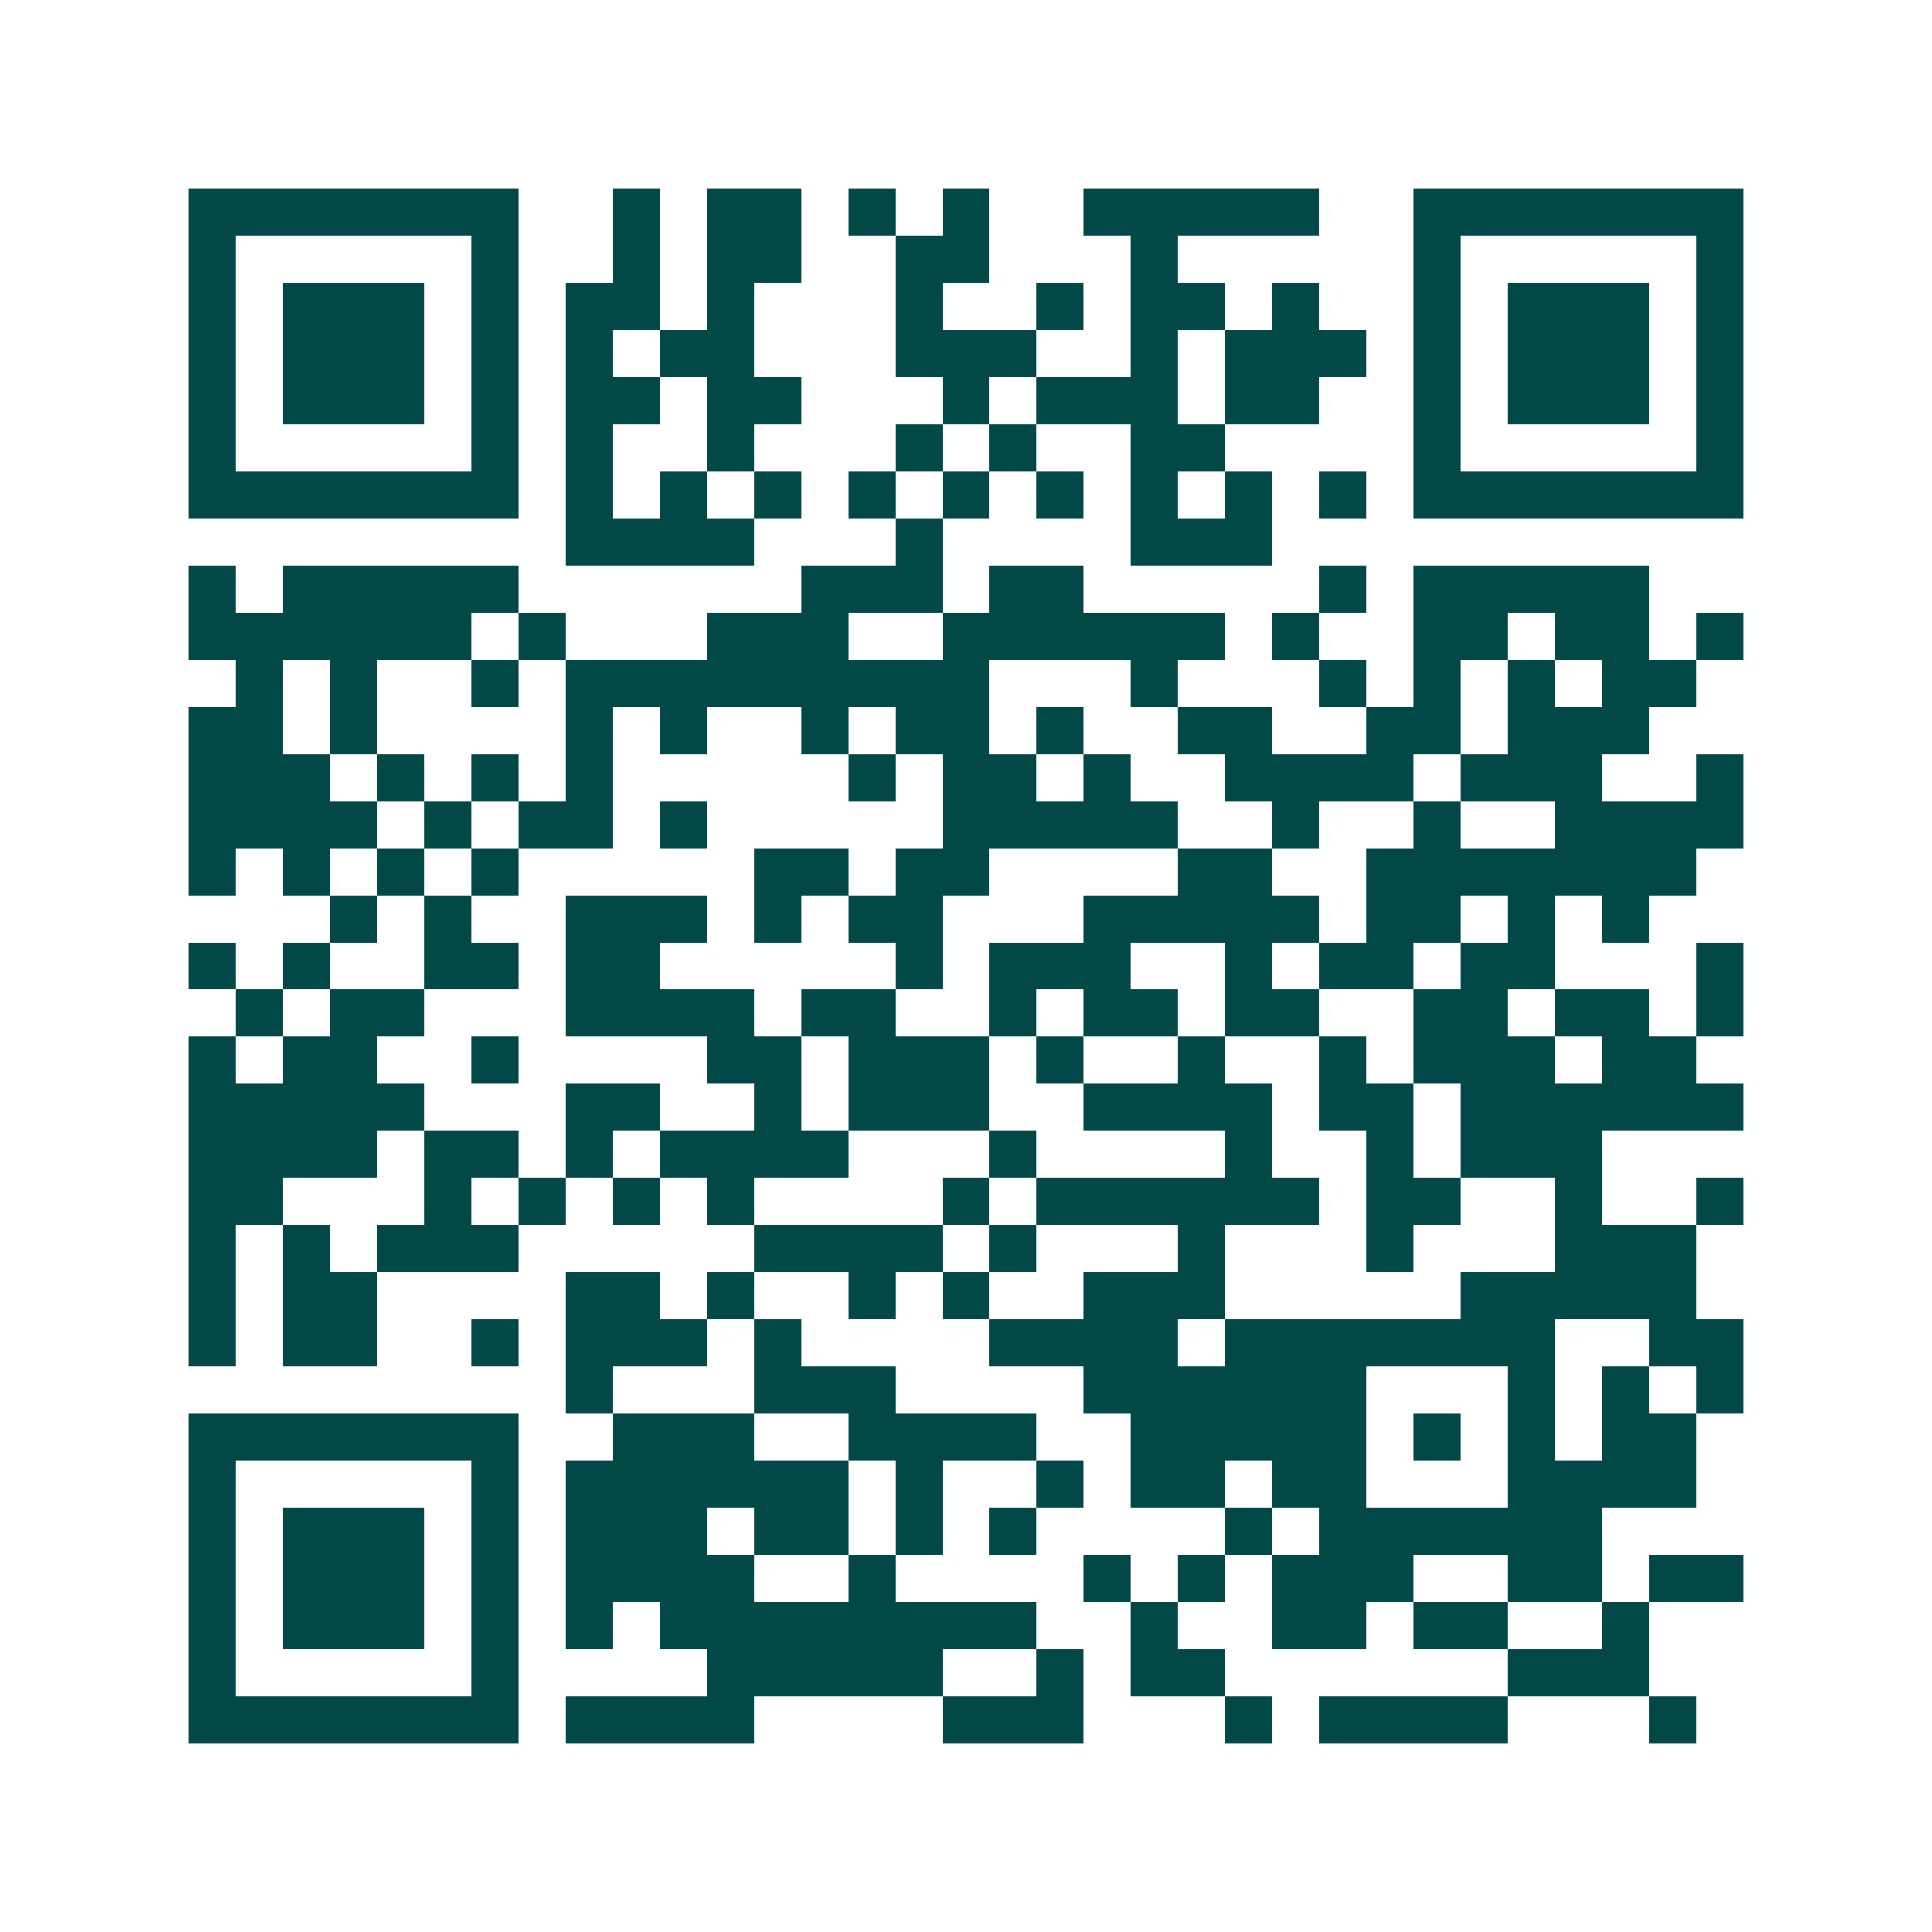 <svg xmlns="http://www.w3.org/2000/svg" width="200" height="200" viewBox="0 0 41 41" shape-rendering="crispEdges"><path fill="#ffffff" d="M0 0h41v41H0z"/><path stroke="#014847" d="M4 4.5h7m2 0h1m1 0h2m1 0h1m1 0h1m2 0h5m2 0h7M4 5.5h1m5 0h1m2 0h1m1 0h2m2 0h2m3 0h1m5 0h1m5 0h1M4 6.5h1m1 0h3m1 0h1m1 0h2m1 0h1m3 0h1m2 0h1m1 0h2m1 0h1m2 0h1m1 0h3m1 0h1M4 7.5h1m1 0h3m1 0h1m1 0h1m1 0h2m3 0h3m2 0h1m1 0h3m1 0h1m1 0h3m1 0h1M4 8.5h1m1 0h3m1 0h1m1 0h2m1 0h2m3 0h1m1 0h3m1 0h2m2 0h1m1 0h3m1 0h1M4 9.5h1m5 0h1m1 0h1m2 0h1m3 0h1m1 0h1m2 0h2m4 0h1m5 0h1M4 10.5h7m1 0h1m1 0h1m1 0h1m1 0h1m1 0h1m1 0h1m1 0h1m1 0h1m1 0h1m1 0h7M12 11.5h4m3 0h1m4 0h3M4 12.5h1m1 0h5m6 0h3m1 0h2m5 0h1m1 0h5M4 13.5h6m1 0h1m3 0h3m2 0h6m1 0h1m2 0h2m1 0h2m1 0h1M5 14.5h1m1 0h1m2 0h1m1 0h9m3 0h1m3 0h1m1 0h1m1 0h1m1 0h2M4 15.5h2m1 0h1m4 0h1m1 0h1m2 0h1m1 0h2m1 0h1m2 0h2m2 0h2m1 0h3M4 16.5h3m1 0h1m1 0h1m1 0h1m5 0h1m1 0h2m1 0h1m2 0h4m1 0h3m2 0h1M4 17.5h4m1 0h1m1 0h2m1 0h1m5 0h5m2 0h1m2 0h1m2 0h4M4 18.5h1m1 0h1m1 0h1m1 0h1m5 0h2m1 0h2m4 0h2m2 0h7M7 19.5h1m1 0h1m2 0h3m1 0h1m1 0h2m3 0h5m1 0h2m1 0h1m1 0h1M4 20.5h1m1 0h1m2 0h2m1 0h2m5 0h1m1 0h3m2 0h1m1 0h2m1 0h2m3 0h1M5 21.5h1m1 0h2m3 0h4m1 0h2m2 0h1m1 0h2m1 0h2m2 0h2m1 0h2m1 0h1M4 22.5h1m1 0h2m2 0h1m4 0h2m1 0h3m1 0h1m2 0h1m2 0h1m1 0h3m1 0h2M4 23.5h5m3 0h2m2 0h1m1 0h3m2 0h4m1 0h2m1 0h6M4 24.5h4m1 0h2m1 0h1m1 0h4m3 0h1m4 0h1m2 0h1m1 0h3M4 25.5h2m3 0h1m1 0h1m1 0h1m1 0h1m4 0h1m1 0h6m1 0h2m2 0h1m2 0h1M4 26.5h1m1 0h1m1 0h3m5 0h4m1 0h1m3 0h1m3 0h1m3 0h3M4 27.5h1m1 0h2m4 0h2m1 0h1m2 0h1m1 0h1m2 0h3m5 0h5M4 28.5h1m1 0h2m2 0h1m1 0h3m1 0h1m4 0h4m1 0h7m2 0h2M12 29.5h1m3 0h3m4 0h6m3 0h1m1 0h1m1 0h1M4 30.5h7m2 0h3m2 0h4m2 0h5m1 0h1m1 0h1m1 0h2M4 31.5h1m5 0h1m1 0h6m1 0h1m2 0h1m1 0h2m1 0h2m3 0h4M4 32.5h1m1 0h3m1 0h1m1 0h3m1 0h2m1 0h1m1 0h1m4 0h1m1 0h6M4 33.5h1m1 0h3m1 0h1m1 0h4m2 0h1m4 0h1m1 0h1m1 0h3m2 0h2m1 0h2M4 34.5h1m1 0h3m1 0h1m1 0h1m1 0h8m2 0h1m2 0h2m1 0h2m2 0h1M4 35.5h1m5 0h1m4 0h5m2 0h1m1 0h2m6 0h3M4 36.5h7m1 0h4m4 0h3m3 0h1m1 0h4m3 0h1"/></svg>
